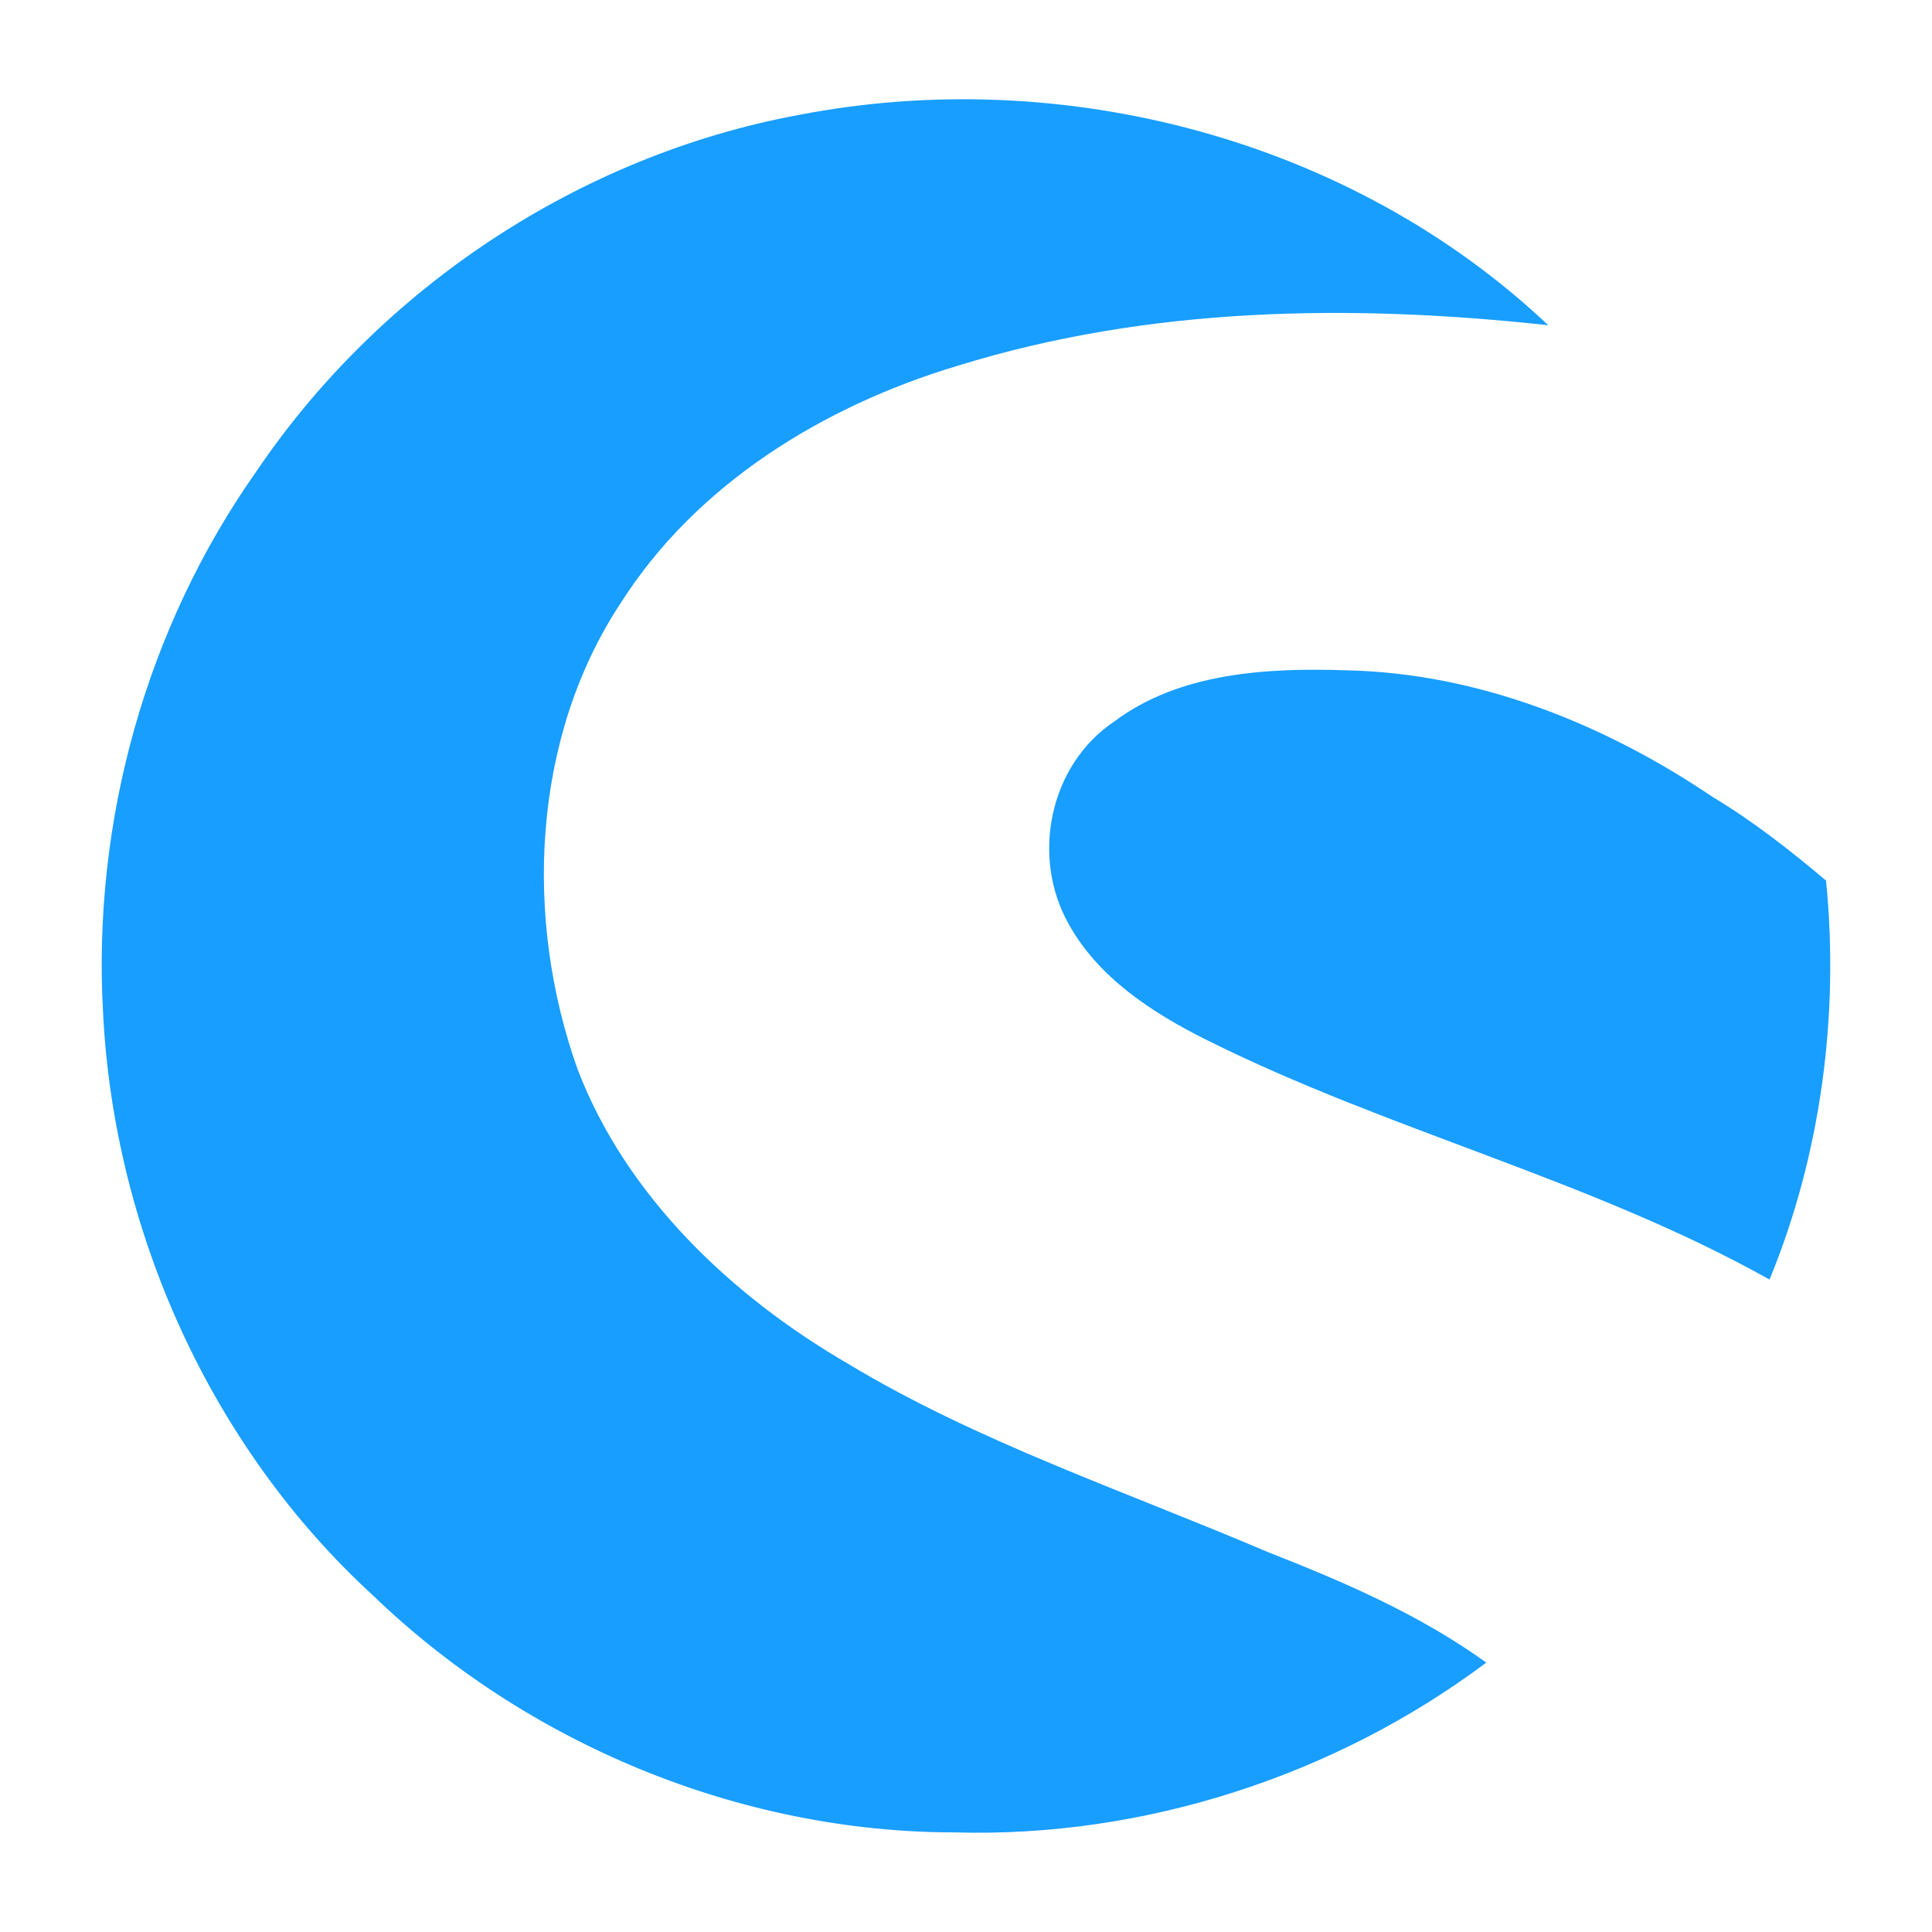 <svg xml:space="preserve" style="enable-background:new 0 0 20 20;" viewBox="0 0 20 20" y="0px" x="0px" xmlns:xlink="http://www.w3.org/1999/xlink" xmlns="http://www.w3.org/2000/svg" id="Layer_1" version="1.1">
<style type="text/css">
	.st0{fill:none;}
	.st1{fill:#189EFF;}
</style>
<rect height="20" width="20" class="st0"></rect>
<g>
	<path d="M18.903,9.116c-0.363-0.307-0.754-0.614-1.172-0.865l0,0c-1.117-0.754-2.428-1.284-3.796-1.312
		c-0.837-0.028-1.731,0.028-2.4,0.53c-0.67,0.447-0.865,1.396-0.474,2.093
		c0.307,0.558,0.865,0.921,1.423,1.2c1.898,0.949,3.991,1.451,5.834,2.484
		C18.847,11.963,19.043,10.512,18.903,9.116z" class="st1"></path>
	<path d="M8.771,14.113c-1.2-0.698-2.289-1.731-2.791-3.042C5.421,9.507,5.505,7.637,6.426,6.242
		c0.781-1.228,2.093-2.038,3.489-2.456c1.982-0.614,4.075-0.642,6.113-0.419c-2.038-1.926-5.024-2.708-7.76-2.177
		C6.008,1.608,3.942,2.976,2.658,4.874c-1.144,1.619-1.703,3.629-1.591,5.61c0.112,2.261,1.117,4.494,2.791,6.029
		c1.591,1.535,3.796,2.456,6.029,2.456c1.954,0.056,3.936-0.586,5.499-1.758c-0.698-0.502-1.479-0.837-2.261-1.144
		C11.618,15.425,10.111,14.922,8.771,14.113z" class="st1"></path>
</g>
</svg>
